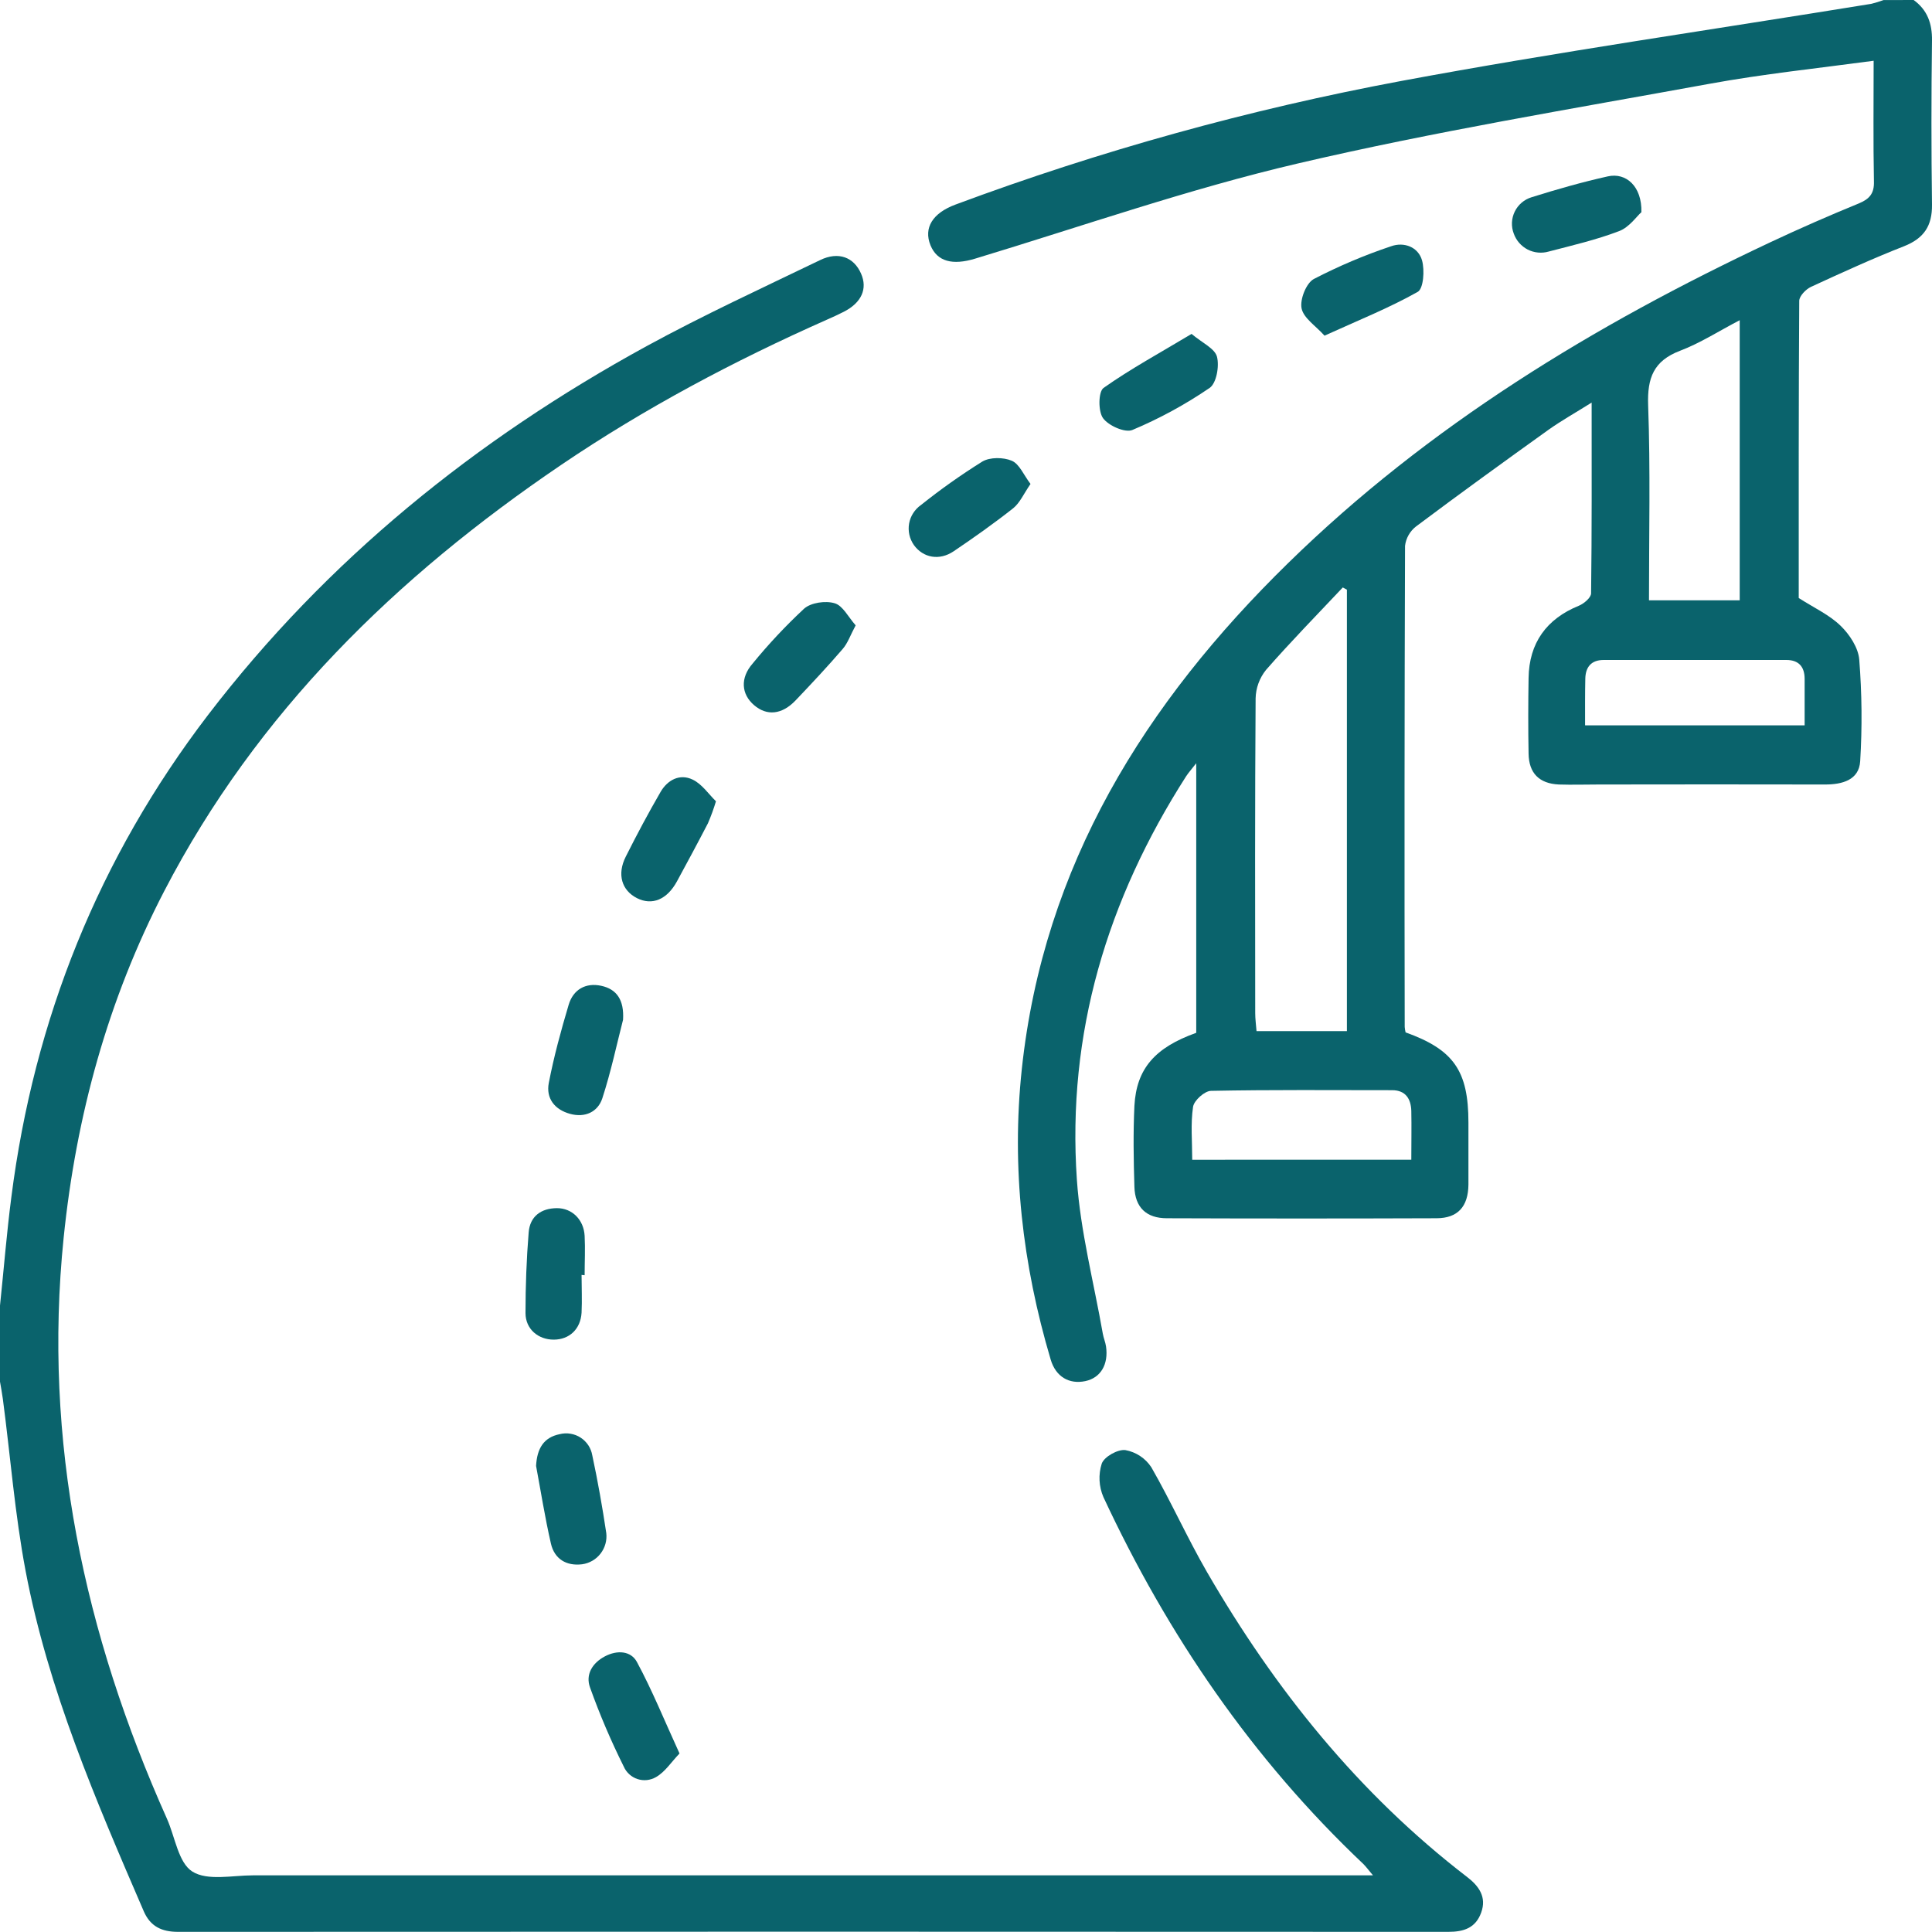 <svg width="53" height="53" viewBox="0 0 53 53" fill="none" xmlns="http://www.w3.org/2000/svg">
<g clip-path="url(#clip0_84_115)">
<path d="M52.497 0C52.874 0.276 53.006 0.643 53 1.112C52.98 2.612 52.98 4.113 53 5.614C53.007 6.193 52.782 6.537 52.235 6.754C51.371 7.093 50.524 7.48 49.681 7.869C49.54 7.934 49.359 8.121 49.358 8.253C49.34 10.993 49.344 13.735 49.344 16.405C49.769 16.677 50.185 16.867 50.493 17.167C50.739 17.405 50.978 17.768 51.004 18.093C51.078 19.021 51.087 19.953 51.03 20.882C50.998 21.401 50.536 21.522 50.063 21.521C47.992 21.517 45.921 21.517 43.851 21.521C43.489 21.521 43.124 21.533 42.763 21.521C42.225 21.496 41.941 21.21 41.933 20.674C41.92 19.984 41.922 19.294 41.933 18.6C41.947 17.639 42.423 16.979 43.312 16.617C43.452 16.56 43.646 16.395 43.648 16.278C43.67 14.574 43.663 12.87 43.663 11.044C43.214 11.326 42.833 11.539 42.478 11.791C41.26 12.664 40.045 13.543 38.847 14.441C38.763 14.505 38.694 14.586 38.642 14.677C38.59 14.769 38.556 14.87 38.544 14.975C38.529 19.375 38.526 23.774 38.535 28.172C38.539 28.222 38.547 28.272 38.559 28.321C39.877 28.794 40.283 29.376 40.283 30.792C40.283 31.361 40.283 31.932 40.283 32.499C40.276 33.099 39.993 33.417 39.412 33.42C36.944 33.429 34.477 33.429 32.009 33.42C31.448 33.42 31.137 33.123 31.12 32.561C31.097 31.819 31.085 31.076 31.12 30.335C31.176 29.315 31.685 28.737 32.816 28.333V20.938C32.693 21.096 32.609 21.189 32.539 21.295C30.376 24.671 29.264 28.346 29.542 32.369C29.64 33.784 30.007 35.181 30.253 36.586C30.273 36.704 30.324 36.817 30.341 36.935C30.414 37.433 30.191 37.8 29.772 37.888C29.331 37.98 28.963 37.77 28.823 37.296C28.049 34.691 27.742 32.034 28.031 29.327C28.627 23.737 31.413 19.283 35.338 15.446C39.192 11.675 43.73 8.918 48.58 6.639C49.374 6.266 50.181 5.913 50.992 5.581C51.285 5.459 51.418 5.309 51.407 4.974C51.386 3.891 51.399 2.809 51.399 1.667C49.854 1.875 48.366 2.03 46.9 2.298C43.125 2.987 39.333 3.612 35.601 4.485C32.61 5.184 29.693 6.205 26.748 7.096C26.133 7.282 25.71 7.179 25.525 6.727C25.333 6.25 25.583 5.845 26.214 5.611C30.183 4.134 34.272 3 38.435 2.222C42.716 1.425 47.028 0.806 51.328 0.106C51.444 0.078 51.558 0.044 51.67 0.002L52.497 0ZM36.949 16.176L36.836 16.116C36.13 16.866 35.408 17.603 34.729 18.379C34.551 18.601 34.451 18.875 34.445 19.159C34.425 22.036 34.431 24.914 34.434 27.791C34.434 27.954 34.457 28.118 34.47 28.287H36.949V16.176ZM45.236 16.468H47.725V8.784C47.149 9.084 46.641 9.413 46.089 9.622C45.363 9.899 45.187 10.366 45.213 11.114C45.277 12.879 45.236 14.651 45.236 16.465V16.468ZM38.716 31.814C38.716 31.335 38.725 30.906 38.716 30.477C38.707 30.145 38.56 29.907 38.189 29.907C36.529 29.907 34.879 29.892 33.224 29.925C33.048 29.925 32.755 30.189 32.729 30.363C32.659 30.829 32.706 31.312 32.706 31.815L38.716 31.814ZM43.489 19.898H49.506C49.506 19.448 49.506 19.035 49.506 18.624C49.506 18.294 49.346 18.105 49.006 18.105C47.335 18.105 45.663 18.105 43.992 18.105C43.65 18.105 43.494 18.302 43.489 18.624C43.48 19.033 43.483 19.448 43.483 19.894L43.489 19.898Z" fill="#0A636C"/>
<path d="M3.52785e-06 35.815C0.104 34.823 0.183 33.83 0.311 32.843C0.934 27.956 2.712 23.532 5.706 19.615C8.967 15.357 13.049 12.06 17.733 9.498C19.29 8.648 20.902 7.905 22.498 7.135C23.003 6.89 23.426 7.058 23.621 7.506C23.805 7.921 23.634 8.305 23.147 8.553C22.993 8.632 22.836 8.703 22.679 8.772C20.139 9.898 17.69 11.197 15.389 12.757C10.871 15.82 7.048 19.543 4.506 24.444C2.958 27.429 2.088 30.614 1.746 33.955C1.175 39.538 2.308 44.814 4.579 49.891C4.803 50.391 4.891 51.099 5.277 51.342C5.692 51.603 6.374 51.446 6.936 51.446C16.946 51.446 26.955 51.446 36.964 51.446H37.665C37.542 51.302 37.478 51.212 37.401 51.135C34.354 48.253 32.034 44.855 30.27 41.07C30.144 40.779 30.128 40.452 30.224 40.15C30.293 39.961 30.663 39.754 30.872 39.78C31.016 39.806 31.153 39.861 31.276 39.942C31.398 40.022 31.502 40.127 31.583 40.249C32.123 41.188 32.567 42.183 33.109 43.122C34.976 46.347 37.274 49.206 40.246 51.49C40.571 51.739 40.788 52.041 40.633 52.467C40.479 52.893 40.152 52.996 39.728 52.996C28.114 52.99 16.501 52.99 4.886 52.996C4.436 52.996 4.124 52.848 3.943 52.43C2.633 49.395 1.32 46.356 0.701 43.088C0.407 41.533 0.286 39.952 0.079 38.383C0.057 38.215 0.024 38.048 -0.004 37.88L3.52785e-06 35.815Z" fill="#0A636C"/>
<path d="M18.641 48.103C18.419 48.333 18.245 48.61 17.995 48.751C17.919 48.795 17.834 48.822 17.747 48.832C17.66 48.841 17.571 48.832 17.488 48.804C17.404 48.777 17.328 48.732 17.263 48.673C17.198 48.614 17.146 48.542 17.111 48.461C16.76 47.757 16.451 47.033 16.186 46.292C16.058 45.94 16.246 45.623 16.591 45.44C16.937 45.256 17.309 45.291 17.471 45.59C17.89 46.366 18.223 47.189 18.641 48.103Z" fill="#0A636C"/>
<path d="M23.473 17.155C23.329 17.422 23.258 17.64 23.119 17.801C22.704 18.284 22.267 18.75 21.827 19.212C21.451 19.607 21.037 19.646 20.686 19.344C20.335 19.043 20.301 18.599 20.646 18.204C21.082 17.67 21.554 17.167 22.059 16.697C22.246 16.531 22.648 16.473 22.897 16.549C23.12 16.613 23.272 16.928 23.473 17.155Z" fill="#0A636C"/>
<path d="M36.335 9.208C36.096 8.94 35.761 8.729 35.706 8.46C35.656 8.216 35.832 7.768 36.041 7.654C36.724 7.3 37.433 6.999 38.163 6.755C38.517 6.629 38.905 6.775 39.01 7.142C39.086 7.41 39.051 7.917 38.892 8.007C38.108 8.448 37.267 8.785 36.335 9.208Z" fill="#0A636C"/>
<path d="M14.706 40.214C14.732 39.736 14.914 39.432 15.354 39.343C15.45 39.319 15.552 39.314 15.65 39.331C15.749 39.347 15.844 39.383 15.928 39.438C16.012 39.492 16.083 39.564 16.139 39.647C16.194 39.731 16.231 39.825 16.248 39.924C16.399 40.63 16.525 41.342 16.632 42.057C16.655 42.257 16.599 42.459 16.475 42.619C16.352 42.779 16.171 42.884 15.971 42.912C15.539 42.966 15.21 42.769 15.113 42.344C14.948 41.623 14.833 40.892 14.706 40.214Z" fill="#0A636C"/>
<path d="M19.641 21.981C19.579 22.186 19.506 22.387 19.421 22.584C19.144 23.119 18.858 23.65 18.571 24.178C18.298 24.68 17.888 24.848 17.473 24.638C17.058 24.427 16.919 23.988 17.168 23.497C17.469 22.898 17.785 22.305 18.121 21.725C18.312 21.395 18.649 21.217 19 21.386C19.257 21.507 19.441 21.788 19.641 21.981Z" fill="#0A636C"/>
<path d="M17.092 27.975C16.922 28.635 16.763 29.394 16.524 30.128C16.401 30.504 16.05 30.669 15.639 30.556C15.212 30.44 14.974 30.127 15.055 29.708C15.195 28.983 15.39 28.268 15.601 27.561C15.726 27.146 16.066 26.95 16.493 27.043C16.919 27.135 17.125 27.432 17.092 27.975Z" fill="#0A636C"/>
<path d="M15.954 34.974C15.954 35.318 15.971 35.663 15.954 36.011C15.927 36.463 15.617 36.749 15.192 36.75C14.766 36.751 14.418 36.462 14.416 36.024C14.416 35.285 14.443 34.544 14.503 33.807C14.538 33.369 14.842 33.145 15.28 33.143C15.695 33.143 16.014 33.46 16.038 33.901C16.057 34.26 16.038 34.626 16.038 34.983L15.954 34.974Z" fill="#0A636C"/>
<path d="M45.028 5.821C44.898 5.935 44.694 6.236 44.417 6.34C43.795 6.578 43.136 6.731 42.487 6.9C42.295 6.956 42.088 6.937 41.909 6.846C41.731 6.754 41.594 6.598 41.527 6.409C41.489 6.312 41.473 6.208 41.477 6.104C41.482 5.999 41.508 5.897 41.554 5.804C41.6 5.71 41.664 5.627 41.744 5.559C41.823 5.492 41.916 5.441 42.015 5.411C42.704 5.195 43.4 4.996 44.104 4.839C44.61 4.724 45.046 5.116 45.028 5.821Z" fill="#0A636C"/>
<path d="M32.688 9.16C32.978 9.405 33.321 9.557 33.384 9.782C33.454 10.041 33.371 10.514 33.183 10.642C32.518 11.096 31.808 11.483 31.065 11.795C30.864 11.88 30.408 11.678 30.259 11.471C30.123 11.283 30.129 10.746 30.273 10.642C31.018 10.116 31.828 9.677 32.688 9.16Z" fill="#0A636C"/>
<path d="M28.27 13.276C28.083 13.546 27.979 13.795 27.794 13.943C27.269 14.358 26.719 14.746 26.163 15.122C25.769 15.389 25.323 15.303 25.07 14.951C25.011 14.866 24.969 14.771 24.946 14.67C24.924 14.569 24.921 14.465 24.939 14.363C24.957 14.261 24.995 14.164 25.051 14.077C25.106 13.99 25.179 13.914 25.263 13.855C25.801 13.425 26.363 13.027 26.946 12.663C27.154 12.538 27.526 12.541 27.757 12.64C27.965 12.729 28.082 13.029 28.27 13.276Z" fill="#0A636C"/>
</g>
<defs>
<clipPath id="clip0_84_115">
<rect width="53" height="53" fill="white"/>
</clipPath>
</defs>
</svg>
